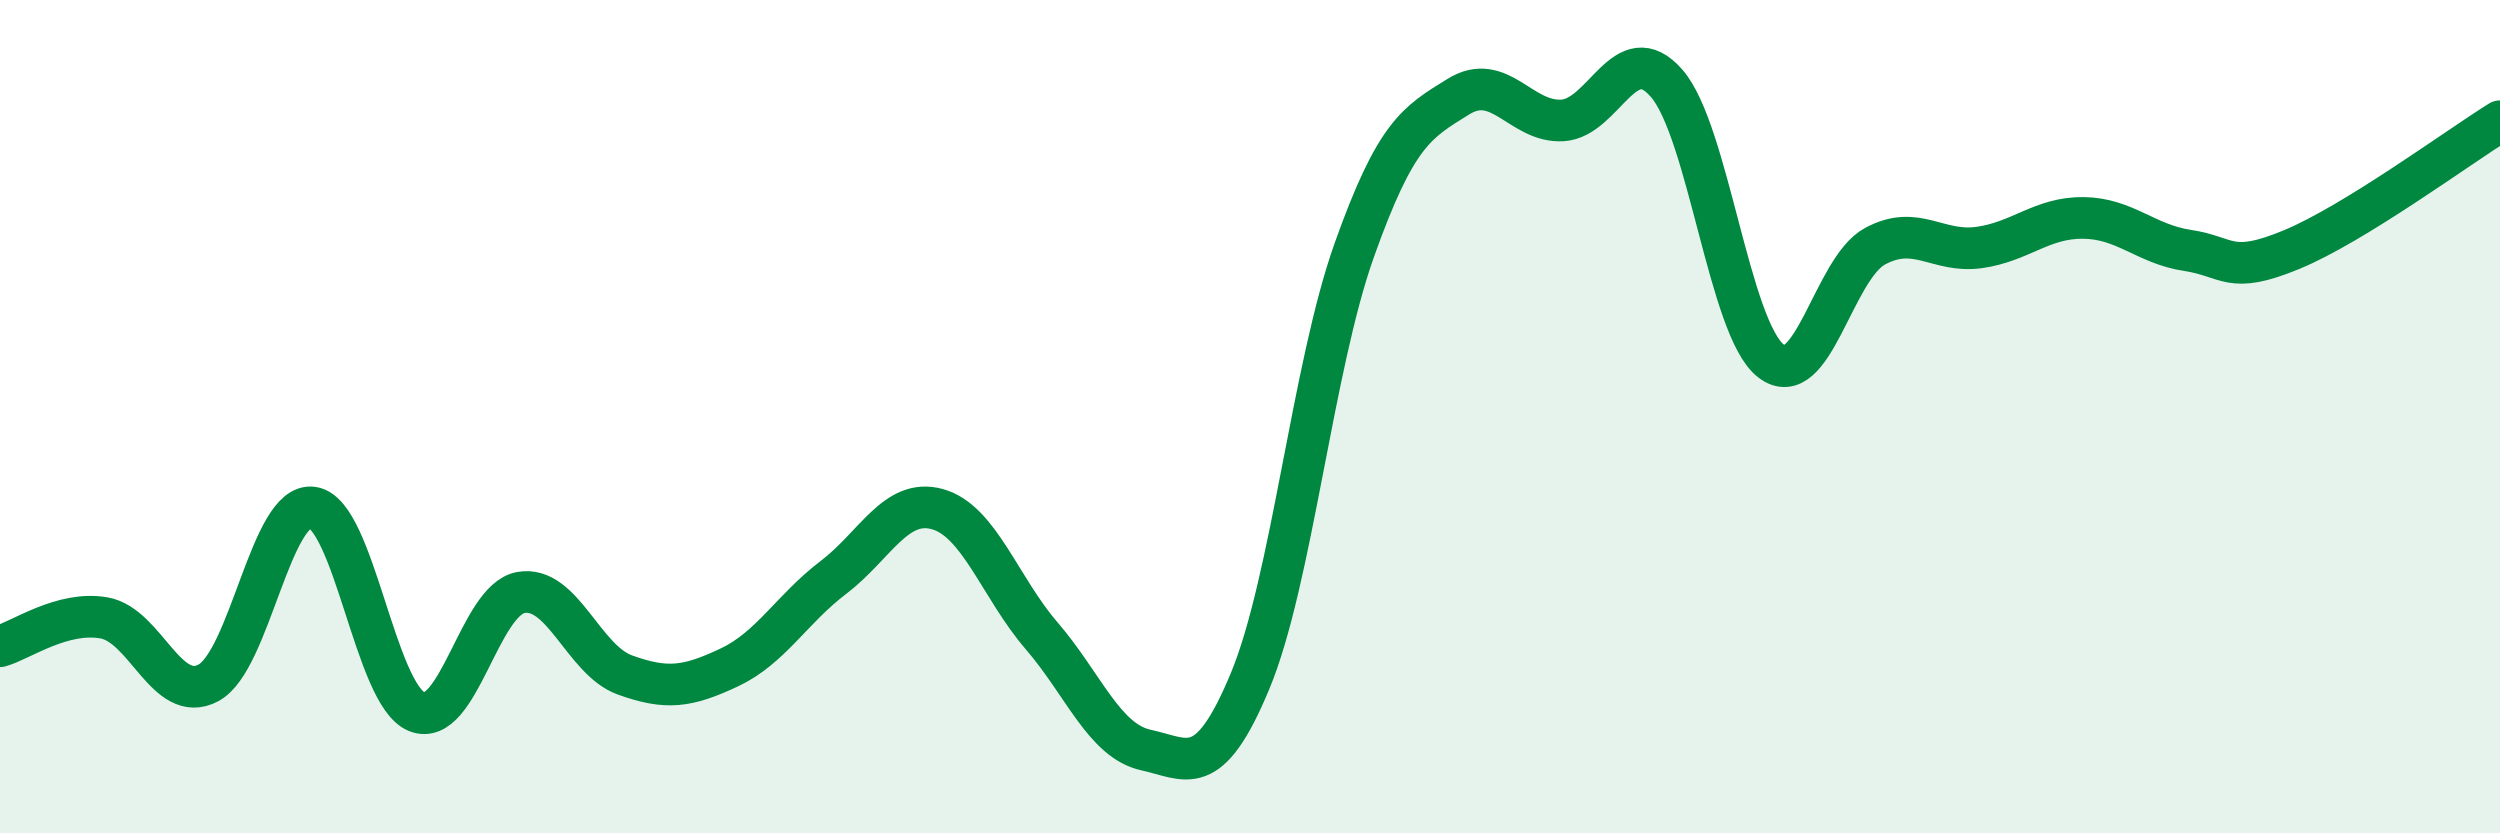 
    <svg width="60" height="20" viewBox="0 0 60 20" xmlns="http://www.w3.org/2000/svg">
      <path
        d="M 0,15.51 C 0.5,15.37 1.5,14.65 2.5,14.83 C 3.5,15.01 4,16.92 5,16.39 C 6,15.86 6.5,12.04 7.5,12.18 C 8.5,12.32 9,16.67 10,17.08 C 11,17.49 11.5,14.4 12.5,14.22 C 13.5,14.04 14,15.84 15,16.2 C 16,16.56 16.5,16.49 17.5,16.02 C 18.5,15.55 19,14.62 20,13.86 C 21,13.1 21.5,11.94 22.5,12.22 C 23.5,12.5 24,14.1 25,15.26 C 26,16.42 26.5,17.78 27.5,18 C 28.5,18.22 29,18.75 30,16.35 C 31,13.95 31.5,8.82 32.5,6.01 C 33.5,3.2 34,2.94 35,2.32 C 36,1.7 36.5,2.95 37.5,2.89 C 38.5,2.83 39,0.85 40,2 C 41,3.15 41.5,7.88 42.5,8.66 C 43.5,9.44 44,6.45 45,5.91 C 46,5.37 46.5,6.08 47.5,5.94 C 48.5,5.8 49,5.22 50,5.23 C 51,5.24 51.5,5.86 52.5,6.01 C 53.5,6.16 53.5,6.61 55,5.99 C 56.5,5.37 59,3.53 60,2.91L60 20L0 20Z"
        fill="#008740"
        opacity="0.1"
        stroke-linecap="round"
        stroke-linejoin="round"
      />
      <path
        d="M 0,15.51 C 0.5,15.37 1.5,14.65 2.5,14.83 C 3.5,15.01 4,16.92 5,16.39 C 6,15.86 6.5,12.04 7.5,12.18 C 8.5,12.32 9,16.67 10,17.08 C 11,17.49 11.5,14.4 12.5,14.22 C 13.5,14.04 14,15.84 15,16.2 C 16,16.56 16.5,16.49 17.5,16.02 C 18.5,15.55 19,14.62 20,13.86 C 21,13.1 21.5,11.94 22.5,12.22 C 23.5,12.5 24,14.1 25,15.26 C 26,16.42 26.5,17.78 27.5,18 C 28.5,18.22 29,18.75 30,16.35 C 31,13.95 31.5,8.82 32.5,6.01 C 33.5,3.2 34,2.94 35,2.32 C 36,1.7 36.5,2.95 37.5,2.89 C 38.5,2.83 39,0.85 40,2 C 41,3.15 41.5,7.88 42.5,8.66 C 43.5,9.44 44,6.45 45,5.91 C 46,5.37 46.5,6.08 47.5,5.94 C 48.5,5.8 49,5.22 50,5.23 C 51,5.24 51.5,5.86 52.5,6.01 C 53.5,6.16 53.5,6.61 55,5.99 C 56.5,5.37 59,3.53 60,2.91"
        stroke="#008740"
        stroke-width="1"
        fill="none"
        stroke-linecap="round"
        stroke-linejoin="round"
      />
    </svg>
  